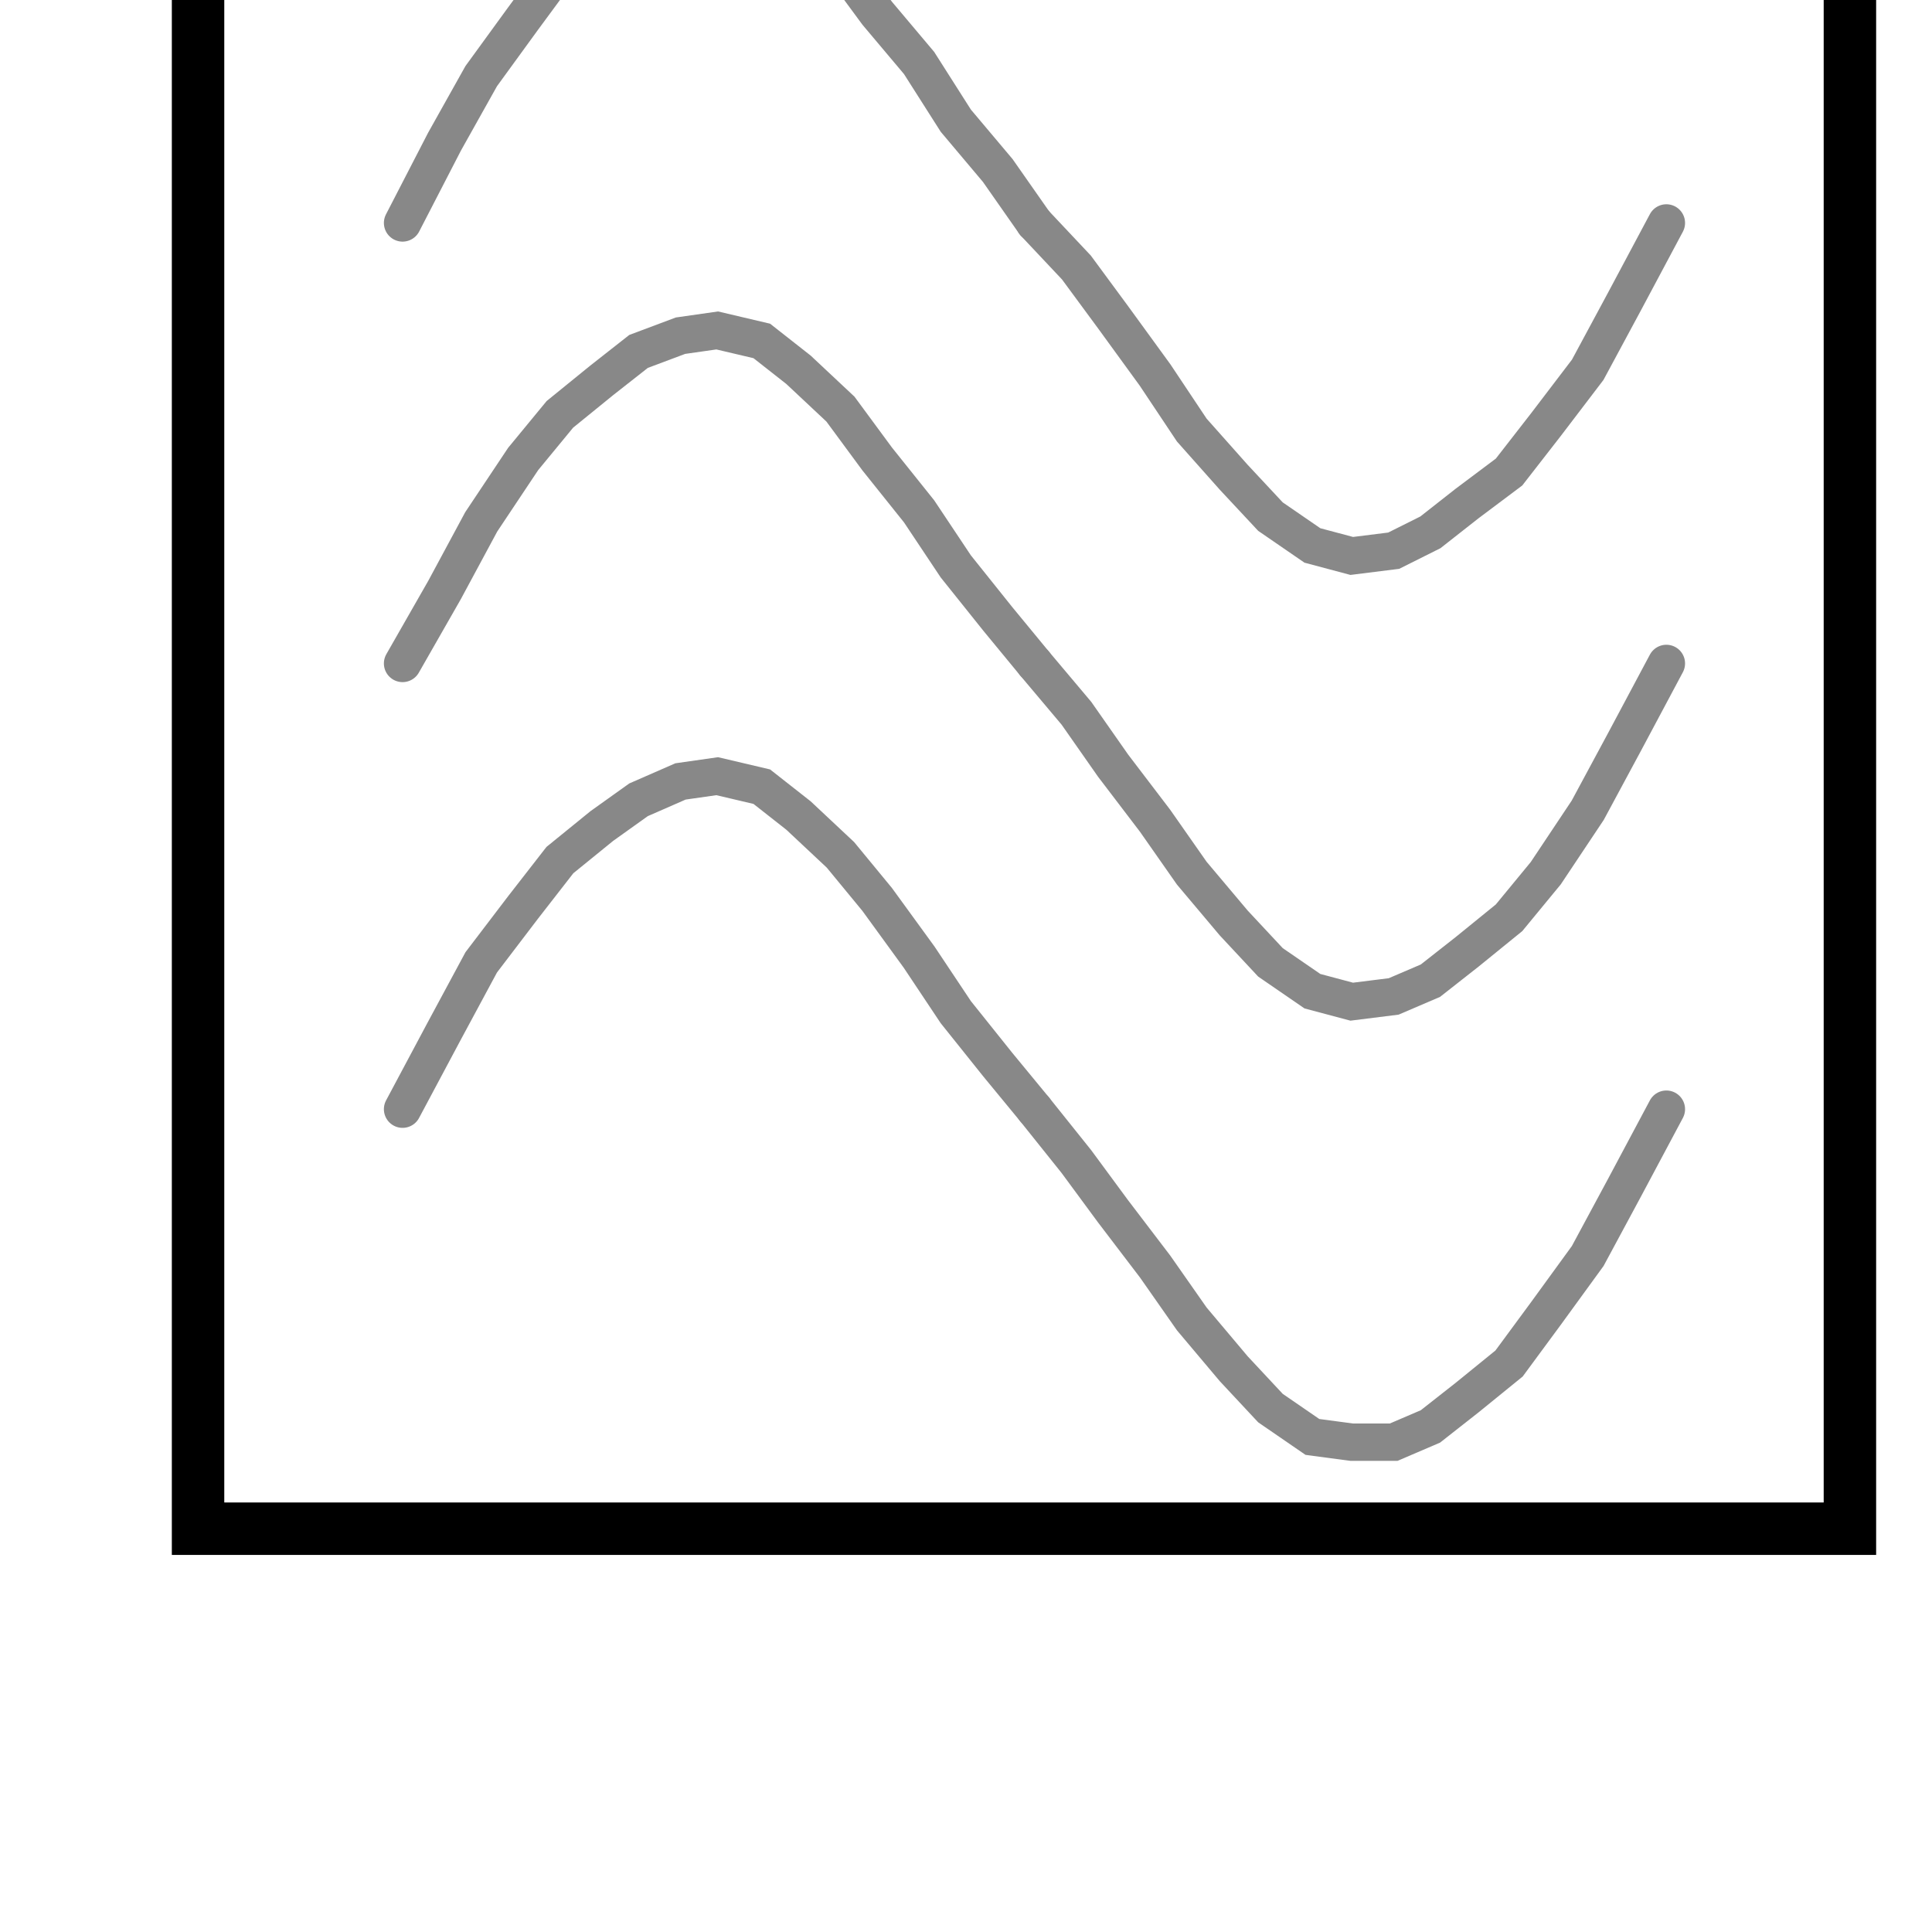 <?xml version="1.0" encoding="UTF-8" standalone="no"?>
<!-- Created with Inkscape (http://www.inkscape.org/) -->

<svg
   width="14mm"
   height="14mm"
   viewBox="0 0 14 14"
   version="1.1"
   id="svg52889"
   inkscape:version="1.2.1 (9c6d41e410, 2022-07-14)"
   sodipodi:docname="oscillator.1.svg"
   xmlns:inkscape="http://www.inkscape.org/namespaces/inkscape"
   xmlns:sodipodi="http://sodipodi.sourceforge.net/DTD/sodipodi-0.dtd"
   xmlns="http://www.w3.org/2000/svg"
   xmlns:svg="http://www.w3.org/2000/svg">
  <sodipodi:namedview
     id="namedview52891"
     pagecolor="#ffffff"
     bordercolor="#000000"
     borderopacity="0.25"
     inkscape:showpageshadow="2"
     inkscape:pageopacity="0.0"
     inkscape:pagecheckerboard="0"
     inkscape:deskcolor="#d1d1d1"
     inkscape:document-units="mm"
     showgrid="false"
     inkscape:zoom="8.446077"
     inkscape:cx="32.677893"
     inkscape:cy="44.340112"
     inkscape:window-width="1920"
     inkscape:window-height="1017"
     inkscape:window-x="-8"
     inkscape:window-y="-8"
     inkscape:window-maximized="1"
     inkscape:current-layer="layer1" />
  <defs
     id="defs52886" />
  <g
     inkscape:label="Ebene 1"
     inkscape:groupmode="layer"
     id="layer1"
     transform="translate(-59.876,-54.931)">
    <g
       id="g904"
       transform="matrix(0.019,0,0,0.019,26.941,147.941)">
      <path
         d="m 1808.957,-4981.234 h 630 v 668.999 h -630 z"
         style="fill:#ffffff;fill-opacity:0;fill-rule:nonzero;stroke:none"
         id="path906" />
    </g>
    <g
       id="g908"
       transform="matrix(0.019,0,0,0.019,26.941,147.941)">
      <path
         d="m 1808.957,-4981.235 h 630 v 669 h -630 z"
         style="fill:none;stroke:#000000;stroke-width:20;stroke-linecap:round;stroke-linejoin:miter;stroke-miterlimit:10;stroke-dasharray:none;stroke-opacity:1"
         id="path910" />
    </g>
    <g
       id="g912"
       transform="matrix(0.019,0,0,0.019,26.941,147.941)"
       style="stroke-width:14.251;stroke-dasharray:none;stroke:#888888;stroke-opacity:1">
      <g
         id="g914"
         transform="translate(1886.957,-4642.235)"
         style="stroke-width:14.251;stroke-dasharray:none;stroke:#888888;stroke-opacity:1">
        <path
           d="m 0,0 16,-28 14,-26 16,-24 14,-17 16,-13 14,-11 16,-6 14,-2 17,4 14,11 16,15 14,19 16,20 14,21 16,20 14,17"
           style="fill:none;stroke:#888888;stroke-width:14.251;stroke-linecap:round;stroke-linejoin:miter;stroke-miterlimit:10;stroke-dasharray:none;stroke-opacity:1"
           id="path916" />
      </g>
    </g>
    <g
       id="g918"
       transform="matrix(0.019,0,0,0.019,26.941,147.941)"
       style="stroke-width:14.251;stroke-dasharray:none;stroke:#888888;stroke-opacity:1">
      <g
         id="g920"
         transform="translate(2127.957,-4642.235)"
         style="stroke-width:14.251;stroke-dasharray:none;stroke:#888888;stroke-opacity:1">
        <path
           d="m 0,0 16,19 14,20 16,21 14,20 16,19 14,15 16,11 15,4 16,-2 14,-6 14,-11 16,-13 14,-17 16,-24 14,-26 16,-30"
           style="fill:none;stroke:#888888;stroke-width:14.251;stroke-linecap:round;stroke-linejoin:miter;stroke-miterlimit:10;stroke-dasharray:none;stroke-opacity:1"
           id="path922" />
      </g>
    </g>
    <g
       id="g924"
       transform="matrix(0.019,0,0,0.019,26.941,147.941)"
       style="stroke-width:14.251;stroke-dasharray:none;stroke:#888888;stroke-opacity:1">
      <g
         id="g926"
         transform="translate(1886.957,-4810.235)"
         style="stroke-width:14.251;stroke-dasharray:none;stroke:#888888;stroke-opacity:1">
        <path
           d="m 0,0 16,-31 14,-25 16,-22 14,-19 16,-13 14,-11 16,-7 h 14 l 17,3 14,10 16,16 14,19 16,19 14,22 16,19 14,20"
           style="fill:none;stroke:#888888;stroke-width:14.251;stroke-linecap:round;stroke-linejoin:miter;stroke-miterlimit:10;stroke-dasharray:none;stroke-opacity:1"
           id="path928" />
      </g>
    </g>
    <g
       id="g930"
       transform="matrix(0.019,0,0,0.019,26.941,147.941)"
       style="stroke-width:14.251;stroke-dasharray:none;stroke:#888888;stroke-opacity:1">
      <g
         id="g932"
         transform="translate(2127.957,-4810.235)"
         style="stroke-width:14.251;stroke-dasharray:none;stroke:#888888;stroke-opacity:1">
        <path
           d="m 0,0 16,17 14,19 16,22 14,21 16,18 14,15 16,11 15,4 16,-2 14,-7 14,-11 16,-12 14,-18 16,-21 14,-26 16,-30"
           style="fill:none;stroke:#888888;stroke-width:14.251;stroke-linecap:round;stroke-linejoin:miter;stroke-miterlimit:10;stroke-dasharray:none;stroke-opacity:1"
           id="path934" />
      </g>
    </g>
    <g
       id="g936"
       transform="matrix(0.019,0,0,0.019,26.941,147.941)"
       style="stroke-width:14.251;stroke-dasharray:none;stroke:#888888;stroke-opacity:1">
      <g
         id="g938"
         transform="translate(1886.957,-4472.235)"
         style="stroke-width:14.251;stroke-dasharray:none;stroke:#888888;stroke-opacity:1">
        <path
           d="m 0,0 16,-30 14,-26 16,-21 14,-18 16,-13 14,-10 16,-7 14,-2 17,4 14,11 16,15 14,17 16,22 14,21 16,20 14,17"
           style="fill:none;stroke:#888888;stroke-width:14.251;stroke-linecap:round;stroke-linejoin:miter;stroke-miterlimit:10;stroke-dasharray:none;stroke-opacity:1"
           id="path940" />
      </g>
    </g>
    <g
       id="g942"
       transform="matrix(0.019,0,0,0.019,26.941,147.941)"
       style="stroke-width:14.251;stroke-dasharray:none;stroke:#888888;stroke-opacity:1">
      <g
         id="g944"
         transform="translate(2127.957,-4472.235)"
         style="stroke-width:14.251;stroke-dasharray:none;stroke:#888888;stroke-opacity:1">
        <path
           d="m 0,0 16,20 14,19 16,21 14,20 16,19 14,15 16,11 15,2 h 16 l 14,-6 14,-11 16,-13 14,-19 16,-22 14,-26 16,-30"
           style="fill:none;stroke:#888888;stroke-width:14.251;stroke-linecap:round;stroke-linejoin:miter;stroke-miterlimit:10;stroke-dasharray:none;stroke-opacity:1"
           id="path946" />
      </g>
    </g>
  </g>
</svg>
